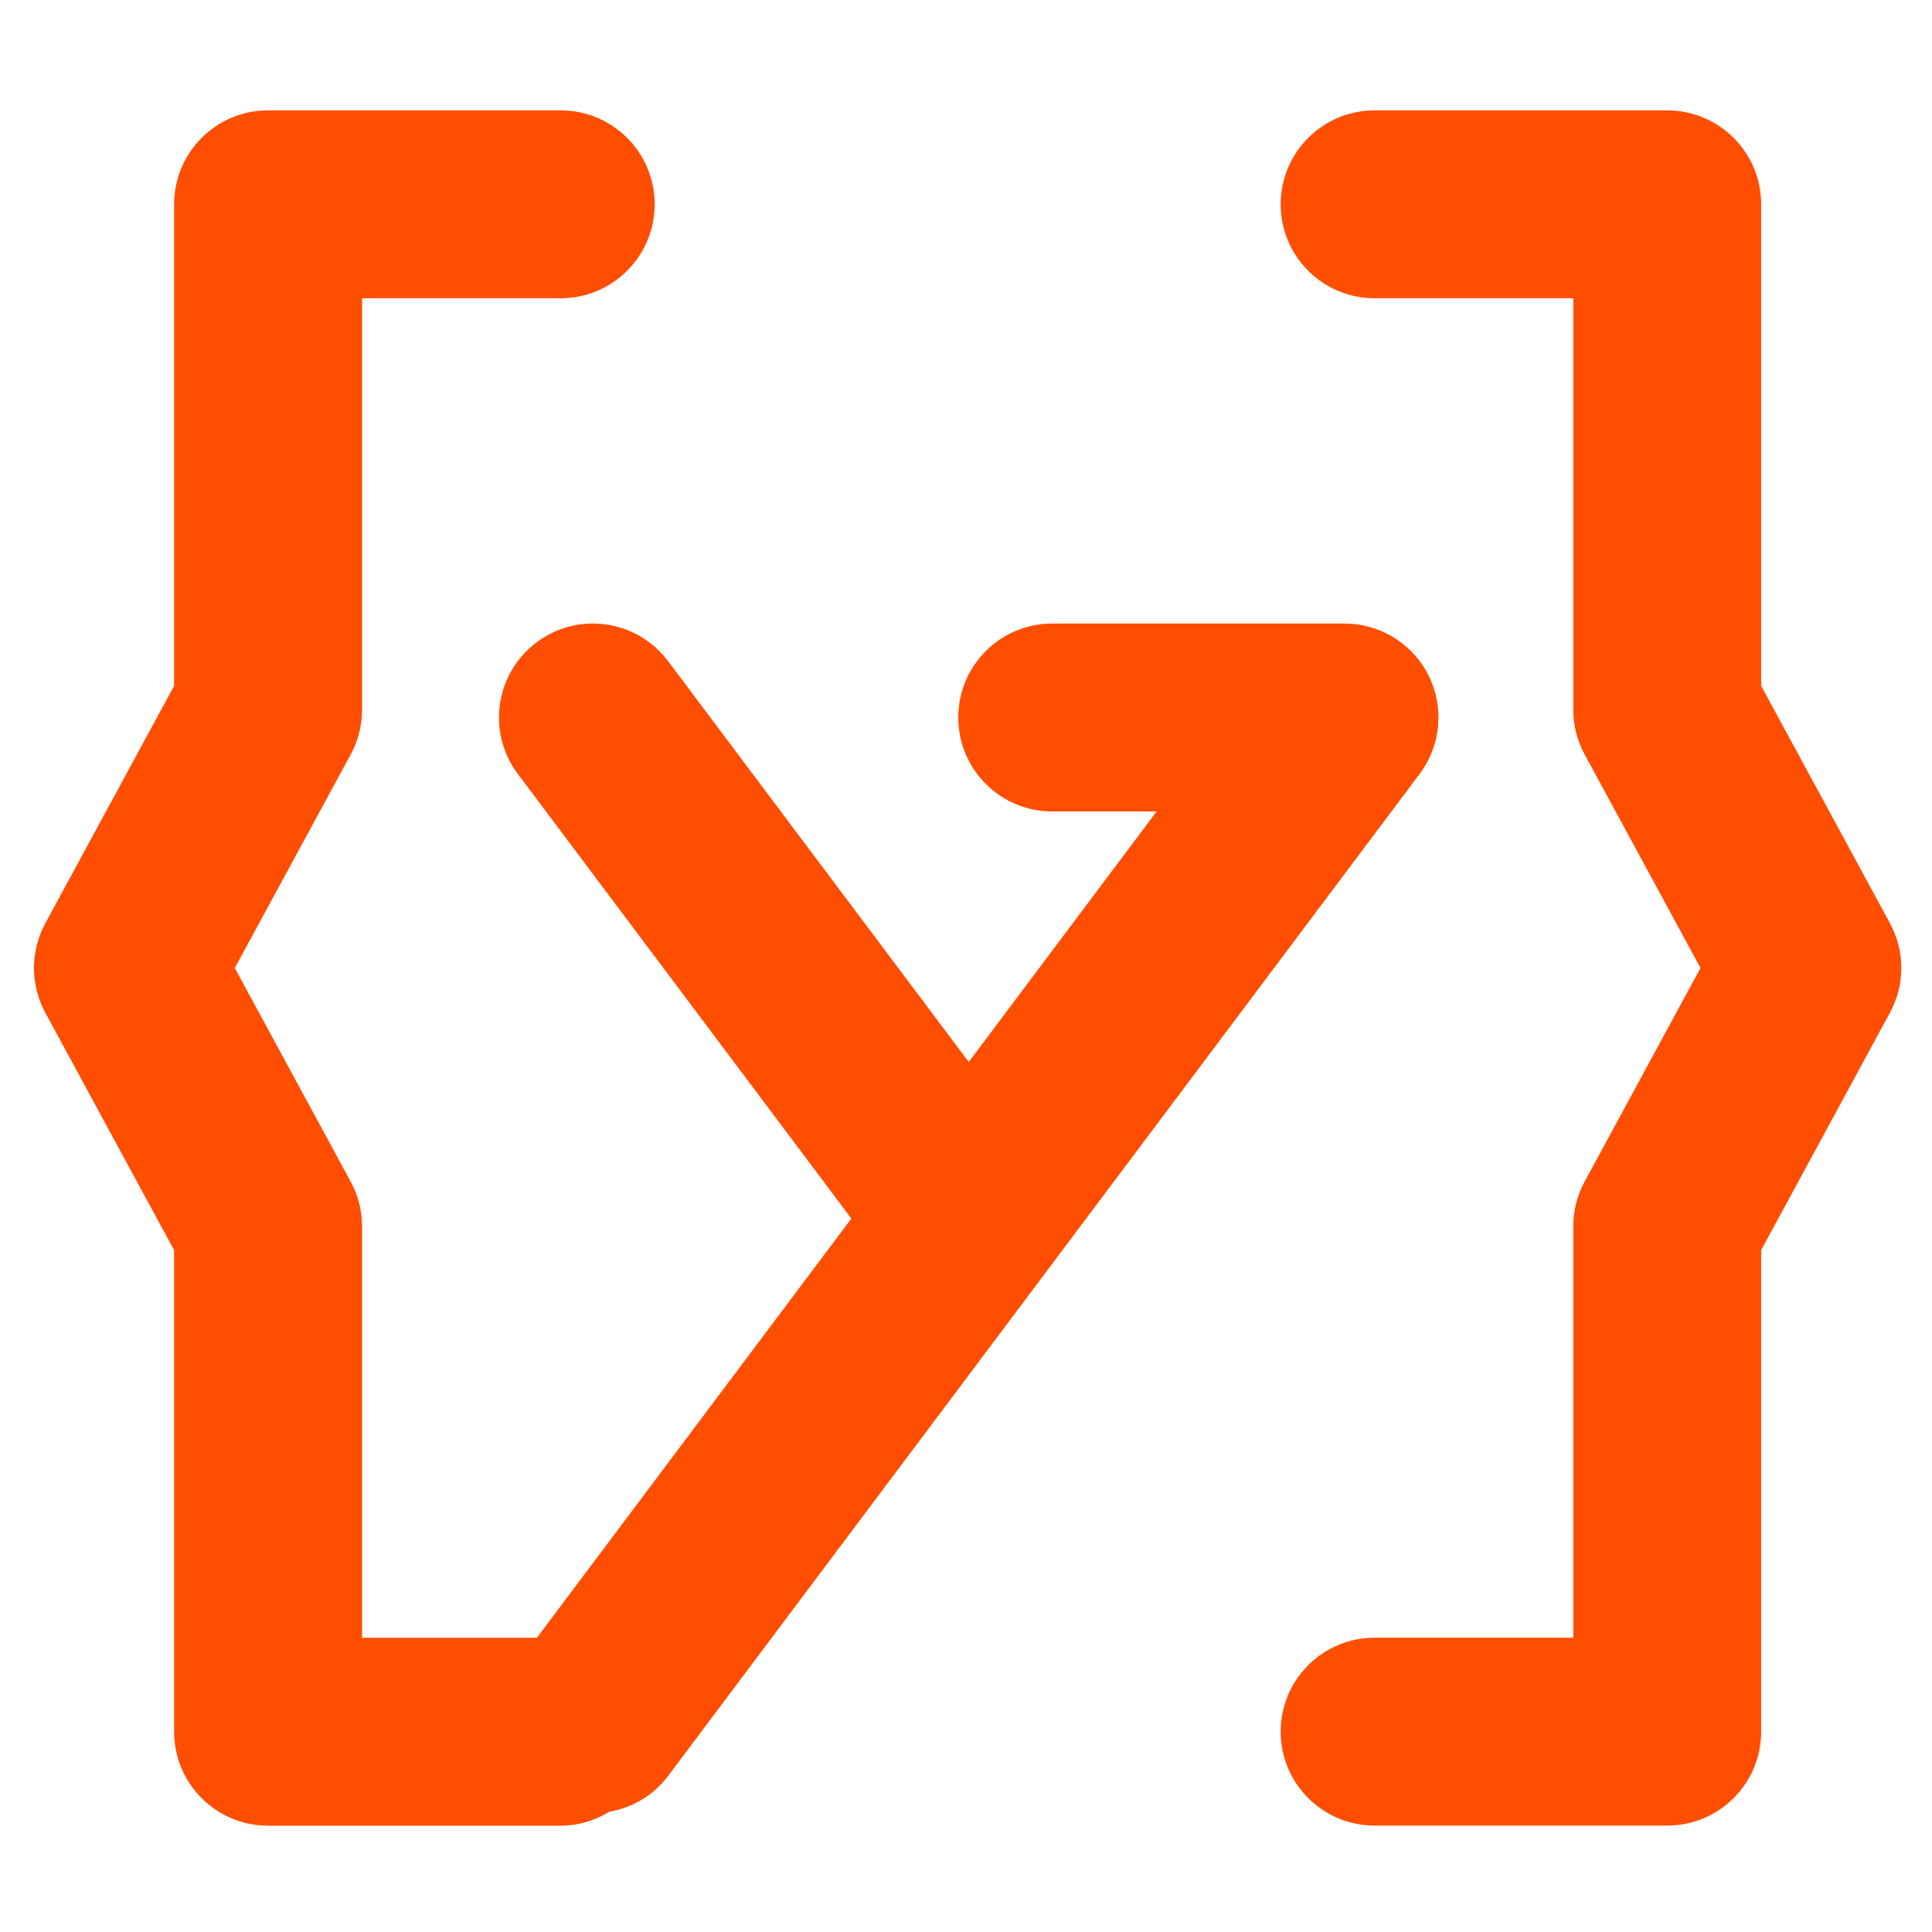 <?xml version="1.0" encoding="utf-8"?>
<!-- Generator: Adobe Illustrator 26.1.0, SVG Export Plug-In . SVG Version: 6.00 Build 0)  -->
<svg version="1.1" id="layer_1" xmlns="http://www.w3.org/2000/svg" xmlns:xlink="http://www.w3.org/1999/xlink" x="0px"
	 y="0px" viewBox="0 0 400 400" style="enable-background:new 0 0 400 400;" xml:space="preserve">
<style type="text/css">
	.st0{fill:#FF4E00;}
</style>
<g>
	<path class="st0" d="M295.77,139.85c-3.3-6.59-10.03-10.75-17.4-10.75h-60.52c-10.74,0-19.45,8.71-19.45,19.45
		c0,10.74,8.71,19.45,19.45,19.45h21.62l-38.9,51.87l-62.25-82.99c-6.45-8.59-18.63-10.34-27.23-3.89
		c-8.59,6.45-10.34,18.64-3.89,27.23l69.06,92.07l-65.1,86.79h-36.2V253.9c0-3.24-0.81-6.43-2.36-9.27l-23.99-44.21l23.99-44.2
		c1.55-2.85,2.36-6.04,2.36-9.28V61.75h41.13c10.74,0,19.45-8.71,19.45-19.45s-8.71-19.45-19.45-19.45H55.5
		c-10.74,0-19.45,8.71-19.45,19.45V142L9.39,191.14c-3.14,5.79-3.14,12.77,0,18.55l26.66,49.15v99.7c0,10.74,8.71,19.45,19.45,19.45
		h60.58c3.71,0,7.13-1.09,10.08-2.89c4.68-0.84,9.07-3.29,12.15-7.39l155.62-207.49C298.35,154.32,299.06,146.44,295.77,139.85z"/>
	<path class="st0" d="M391.29,191.14L364.63,142V42.3c0-10.74-8.71-19.45-19.45-19.45H284.6c-10.74,0-19.45,8.71-19.45,19.45
		s8.71,19.45,19.45,19.45h41.13v85.19c0,3.24,0.81,6.43,2.36,9.27l23.98,44.2l-23.98,44.21c-1.55,2.85-2.36,6.03-2.36,9.27v85.18
		H284.6c-10.74,0-19.45,8.71-19.45,19.45c0,10.74,8.71,19.45,19.45,19.45h60.58c10.74,0,19.45-8.71,19.45-19.45v-99.7l26.66-49.15
		C394.43,203.91,394.43,196.92,391.29,191.14z"/>
</g>
</svg>
